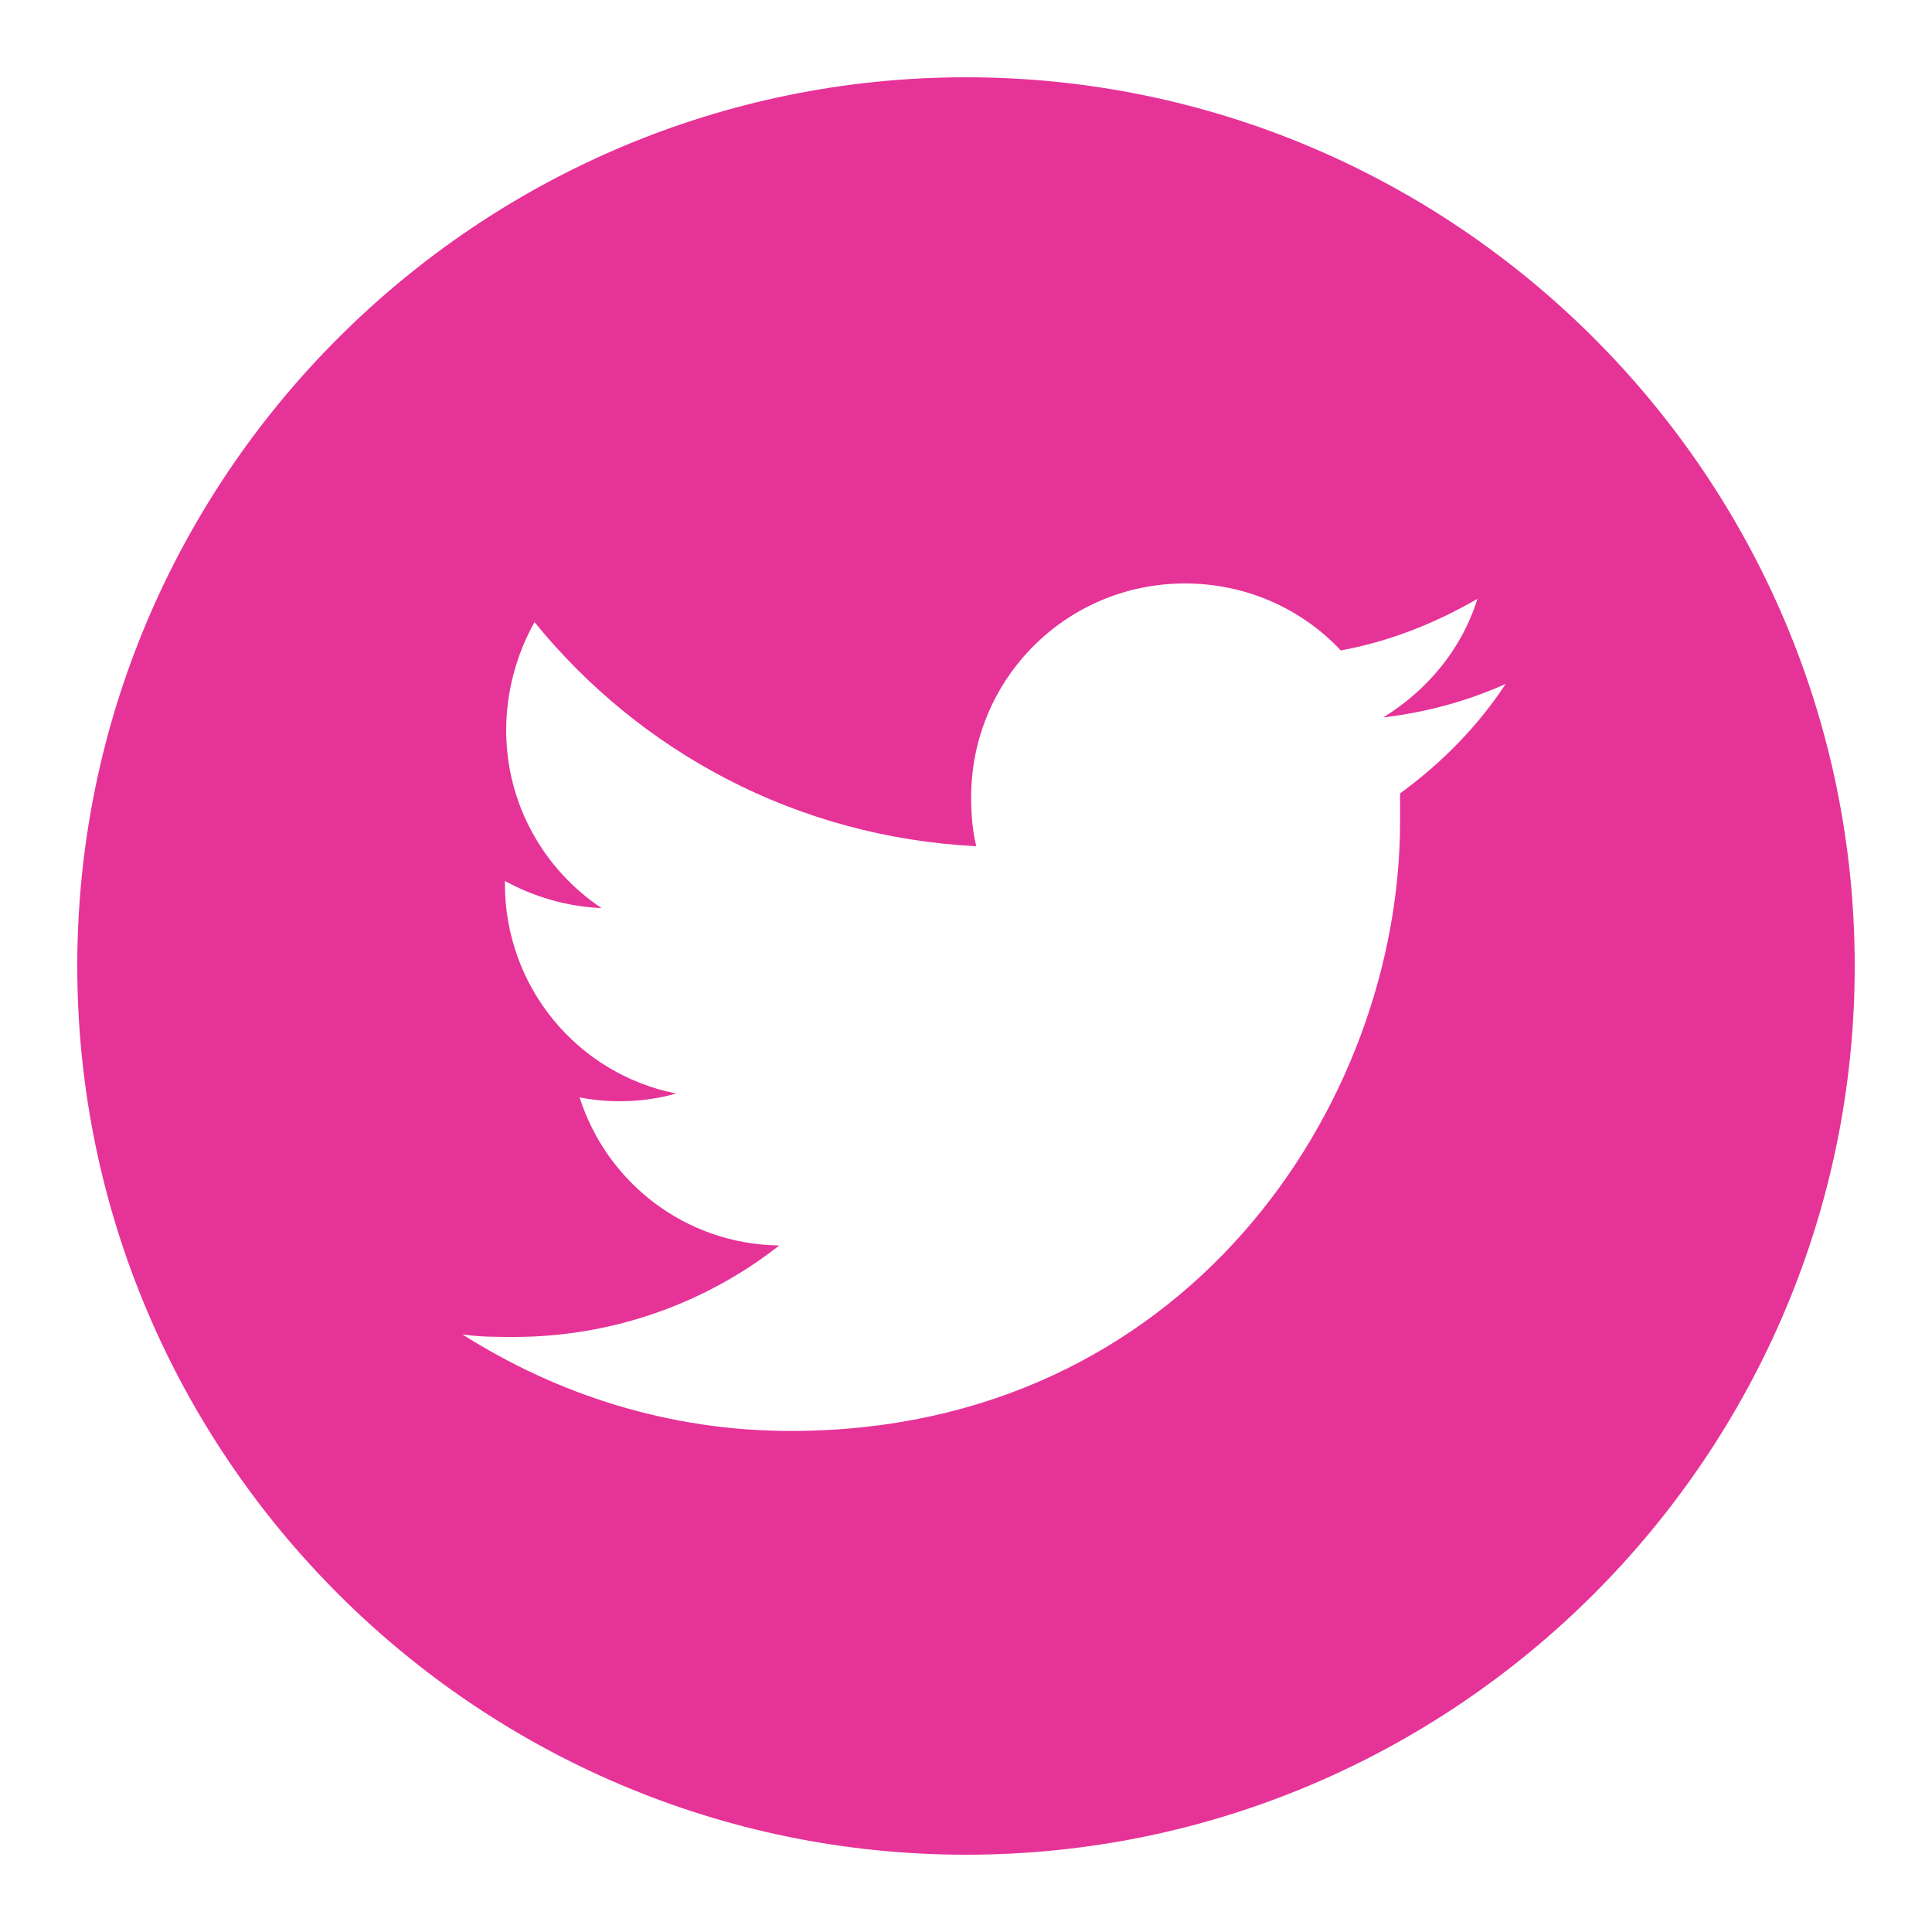 <?xml version="1.0" encoding="utf-8"?>
<!-- Generator: Adobe Illustrator 26.5.0, SVG Export Plug-In . SVG Version: 6.00 Build 0)  -->
<svg version="1.1" id="レイヤー_1" xmlns="http://www.w3.org/2000/svg" xmlns:xlink="http://www.w3.org/1999/xlink" x="0px"
	 y="0px" viewBox="0 0 150 150" style="enable-background:new 0 0 150 150;" xml:space="preserve">
<style type="text/css">
	.st0{fill:#E63398;}
</style>
<path class="st0" d="M75,6C37,6,6,37,6,75s31,69,69,69s69-31,69-69S113,6,75,6z M108.7,61.6c0,0.7,0,1.4,0,2.2
	c0,22-16.7,47.3-47.3,47.3c-9.4,0-18.1-2.8-25.5-7.5c1.3,0.2,2.6,0.2,4,0.2c7.8,0,15-2.7,20.6-7.1c-7.3-0.1-13.4-4.9-15.5-11.5
	c1,0.2,2.1,0.3,3.1,0.3c1.5,0,3-0.2,4.4-0.6c-7.6-1.5-13.3-8.2-13.3-16.3c0-0.1,0-0.1,0-0.2c2.2,1.2,4.8,2,7.5,2.1
	c-4.5-3-7.4-8.1-7.4-13.8c0-3,0.8-5.9,2.2-8.4c8.2,10.1,20.4,16.7,34.3,17.4c-0.3-1.2-0.4-2.5-0.4-3.8c0-9.2,7.4-16.6,16.6-16.6
	c4.8,0,9.1,2,12.1,5.2c3.8-0.7,7.3-2.1,10.6-4c-1.2,3.9-3.9,7.1-7.3,9.2c3.4-0.4,6.6-1.3,9.5-2.6C114.8,56.3,112,59.2,108.7,61.6z"
	/>
</svg>
